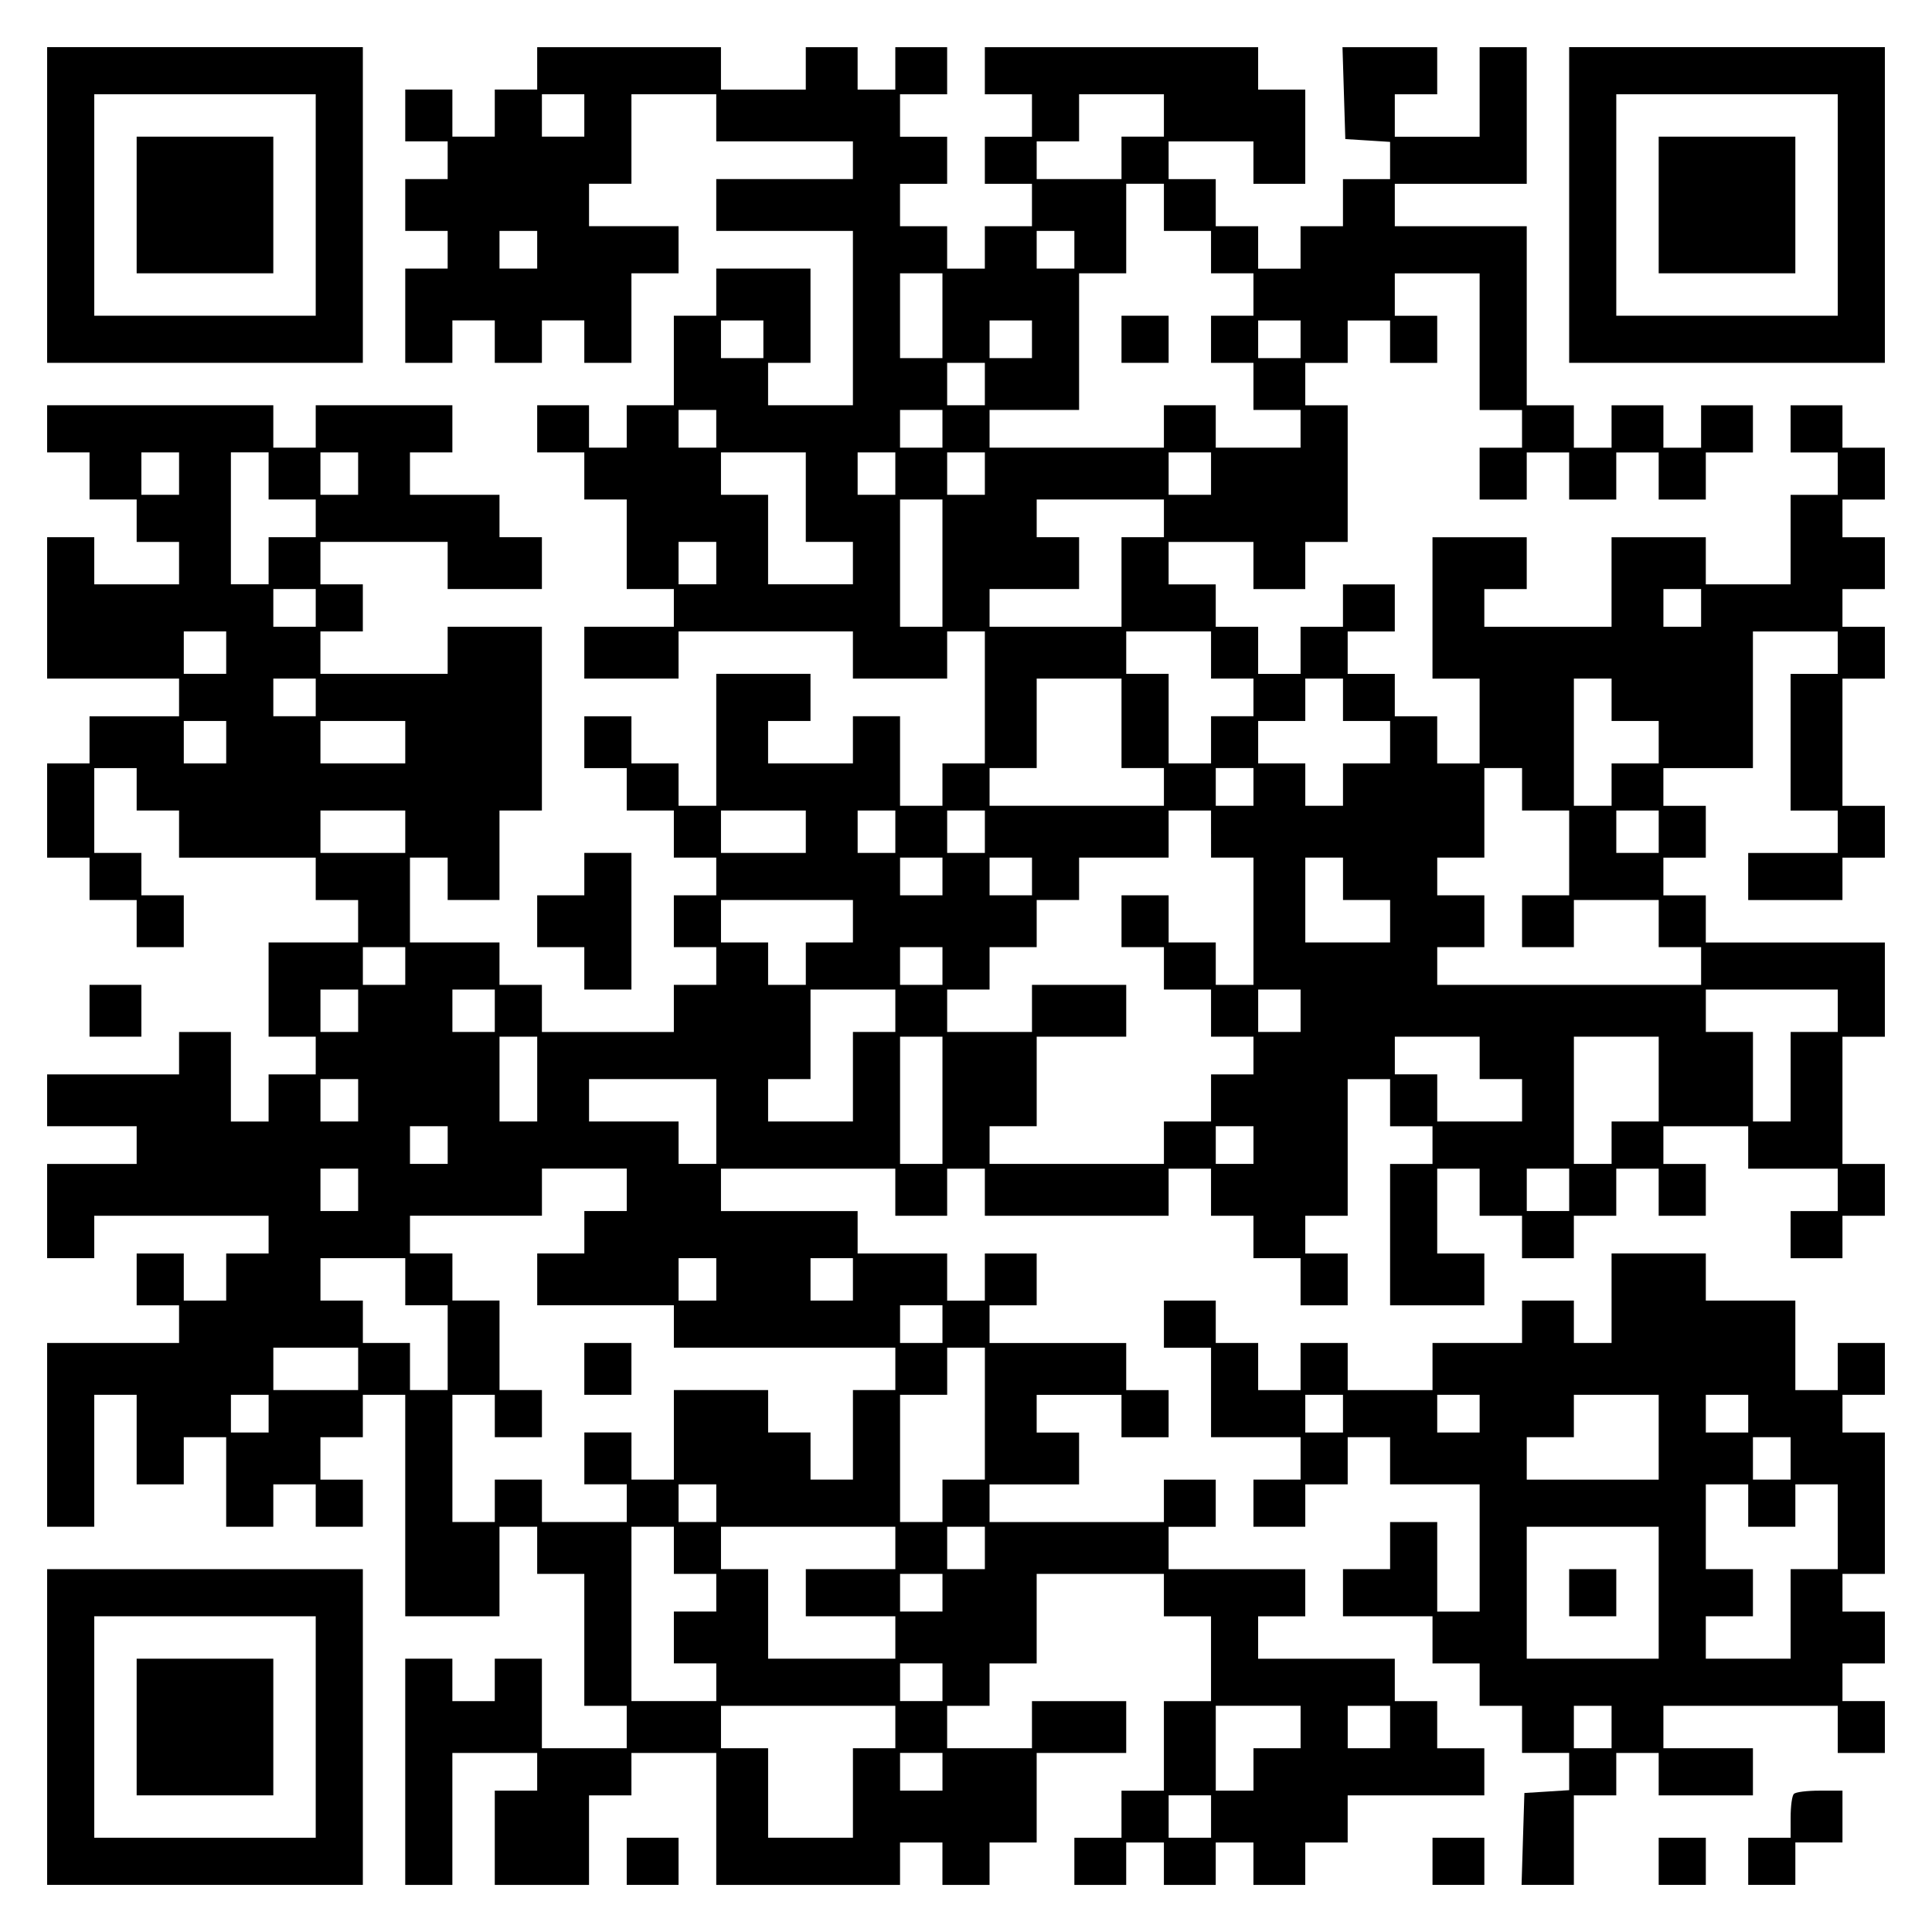 <?xml version="1.0" encoding="UTF-8" standalone="yes"?>
<svg version="1.0" xmlns="http://www.w3.org/2000/svg" width="100mm" height="100mm" viewBox="0 0 410 410" preserveAspectRatio="xMidYMid meet">
  <g transform="translate(0,410) scale(0.1,-0.1)" fill="#000000" stroke="none">
    <path d="M100 3665 l0 -335 335 0 335 0 0 335 0 335 -335 0 -335 0 0 -335z
m570 0 l0 -235 -235 0 -235 0 0 235 0 235 235 0 235 0 0 -235z"/>
    <path d="M290 3665 l0 -145 145 0 145 0 0 145 0 145 -145 0 -145 0 0 -145z"/>
    <path d="M1140 3955 l0 -45 -45 0 -45 0 0 -50 0 -50 -45 0 -45 0 0 50 0 50
-50 0 -50 0 0 -55 0 -55 45 0 45 0 0 -40 0 -40 -45 0 -45 0 0 -55 0 -55 45 0
45 0 0 -40 0 -40 -45 0 -45 0 0 -100 0 -100 50 0 50 0 0 45 0 45 45 0 45 0 0
-45 0 -45 50 0 50 0 0 45 0 45 45 0 45 0 0 -45 0 -45 50 0 50 0 0 95 0 95 50
0 50 0 0 50 0 50 -95 0 -95 0 0 45 0 45 45 0 45 0 0 95 0 95 90 0 90 0 0 -50
0 -50 145 0 145 0 0 -40 0 -40 -145 0 -145 0 0 -55 0 -55 145 0 145 0 0 -185
0 -185 -90 0 -90 0 0 45 0 45 45 0 45 0 0 100 0 100 -100 0 -100 0 0 -50 0
-50 -45 0 -45 0 0 -95 0 -95 -50 0 -50 0 0 -45 0 -45 -40 0 -40 0 0 45 0 45
-55 0 -55 0 0 -50 0 -50 50 0 50 0 0 -50 0 -50 45 0 45 0 0 -95 0 -95 50 0 50
0 0 -40 0 -40 -95 0 -95 0 0 -55 0 -55 100 0 100 0 0 50 0 50 185 0 185 0 0
-50 0 -50 100 0 100 0 0 50 0 50 40 0 40 0 0 -140 0 -140 -45 0 -45 0 0 -45 0
-45 -45 0 -45 0 0 95 0 95 -50 0 -50 0 0 -50 0 -50 -90 0 -90 0 0 45 0 45 45
0 45 0 0 50 0 50 -100 0 -100 0 0 -140 0 -140 -40 0 -40 0 0 45 0 45 -50 0
-50 0 0 50 0 50 -50 0 -50 0 0 -55 0 -55 45 0 45 0 0 -45 0 -45 50 0 50 0 0
-50 0 -50 45 0 45 0 0 -40 0 -40 -45 0 -45 0 0 -55 0 -55 45 0 45 0 0 -40 0
-40 -45 0 -45 0 0 -50 0 -50 -140 0 -140 0 0 50 0 50 -45 0 -45 0 0 45 0 45
-95 0 -95 0 0 90 0 90 40 0 40 0 0 -45 0 -45 55 0 55 0 0 95 0 95 45 0 45 0 0
195 0 195 -100 0 -100 0 0 -50 0 -50 -135 0 -135 0 0 45 0 45 45 0 45 0 0 50
0 50 -45 0 -45 0 0 45 0 45 135 0 135 0 0 -50 0 -50 100 0 100 0 0 55 0 55
-45 0 -45 0 0 45 0 45 -95 0 -95 0 0 45 0 45 45 0 45 0 0 50 0 50 -145 0 -145
0 0 -45 0 -45 -45 0 -45 0 0 45 0 45 -240 0 -240 0 0 -50 0 -50 45 0 45 0 0
-50 0 -50 50 0 50 0 0 -45 0 -45 45 0 45 0 0 -45 0 -45 -90 0 -90 0 0 50 0 50
-50 0 -50 0 0 -150 0 -150 140 0 140 0 0 -40 0 -40 -95 0 -95 0 0 -50 0 -50
-45 0 -45 0 0 -100 0 -100 45 0 45 0 0 -45 0 -45 50 0 50 0 0 -50 0 -50 50 0
50 0 0 55 0 55 -45 0 -45 0 0 45 0 45 -50 0 -50 0 0 90 0 90 45 0 45 0 0 -45
0 -45 45 0 45 0 0 -50 0 -50 145 0 145 0 0 -45 0 -45 45 0 45 0 0 -45 0 -45
-95 0 -95 0 0 -100 0 -100 50 0 50 0 0 -40 0 -40 -50 0 -50 0 0 -50 0 -50 -40
0 -40 0 0 95 0 95 -55 0 -55 0 0 -45 0 -45 -140 0 -140 0 0 -55 0 -55 95 0 95
0 0 -40 0 -40 -95 0 -95 0 0 -100 0 -100 50 0 50 0 0 45 0 45 185 0 185 0 0
-40 0 -40 -45 0 -45 0 0 -50 0 -50 -45 0 -45 0 0 50 0 50 -50 0 -50 0 0 -55 0
-55 45 0 45 0 0 -40 0 -40 -140 0 -140 0 0 -195 0 -195 50 0 50 0 0 140 0 140
45 0 45 0 0 -95 0 -95 50 0 50 0 0 50 0 50 45 0 45 0 0 -95 0 -95 50 0 50 0 0
45 0 45 45 0 45 0 0 -45 0 -45 50 0 50 0 0 50 0 50 -45 0 -45 0 0 45 0 45 45
0 45 0 0 45 0 45 45 0 45 0 0 -235 0 -235 100 0 100 0 0 95 0 95 40 0 40 0 0
-50 0 -50 50 0 50 0 0 -140 0 -140 45 0 45 0 0 -45 0 -45 -90 0 -90 0 0 95 0
95 -50 0 -50 0 0 -45 0 -45 -45 0 -45 0 0 45 0 45 -50 0 -50 0 0 -240 0 -240
50 0 50 0 0 140 0 140 90 0 90 0 0 -40 0 -40 -45 0 -45 0 0 -100 0 -100 100 0
100 0 0 95 0 95 45 0 45 0 0 45 0 45 90 0 90 0 0 -140 0 -140 195 0 195 0 0
45 0 45 45 0 45 0 0 -45 0 -45 50 0 50 0 0 45 0 45 50 0 50 0 0 95 0 95 95 0
95 0 0 55 0 55 -100 0 -100 0 0 -50 0 -50 -90 0 -90 0 0 45 0 45 45 0 45 0 0
45 0 45 50 0 50 0 0 95 0 95 135 0 135 0 0 -45 0 -45 50 0 50 0 0 -90 0 -90
-50 0 -50 0 0 -95 0 -95 -45 0 -45 0 0 -50 0 -50 -50 0 -50 0 0 -50 0 -50 55
0 55 0 0 45 0 45 40 0 40 0 0 -45 0 -45 55 0 55 0 0 45 0 45 40 0 40 0 0 -45
0 -45 55 0 55 0 0 45 0 45 45 0 45 0 0 50 0 50 145 0 145 0 0 50 0 50 -50 0
-50 0 0 50 0 50 -45 0 -45 0 0 45 0 45 -145 0 -145 0 0 45 0 45 50 0 50 0 0
50 0 50 -145 0 -145 0 0 45 0 45 50 0 50 0 0 50 0 50 -55 0 -55 0 0 -45 0 -45
-185 0 -185 0 0 40 0 40 95 0 95 0 0 55 0 55 -45 0 -45 0 0 40 0 40 90 0 90 0
0 -45 0 -45 50 0 50 0 0 50 0 50 -45 0 -45 0 0 50 0 50 -145 0 -145 0 0 40 0
40 50 0 50 0 0 55 0 55 -55 0 -55 0 0 -50 0 -50 -40 0 -40 0 0 50 0 50 -95 0
-95 0 0 45 0 45 -145 0 -145 0 0 45 0 45 185 0 185 0 0 -50 0 -50 55 0 55 0 0
50 0 50 40 0 40 0 0 -50 0 -50 195 0 195 0 0 50 0 50 45 0 45 0 0 -50 0 -50
45 0 45 0 0 -45 0 -45 50 0 50 0 0 -50 0 -50 50 0 50 0 0 55 0 55 -45 0 -45 0
0 40 0 40 45 0 45 0 0 145 0 145 45 0 45 0 0 -50 0 -50 45 0 45 0 0 -40 0 -40
-45 0 -45 0 0 -150 0 -150 100 0 100 0 0 55 0 55 -50 0 -50 0 0 90 0 90 45 0
45 0 0 -50 0 -50 45 0 45 0 0 -45 0 -45 55 0 55 0 0 45 0 45 45 0 45 0 0 50 0
50 45 0 45 0 0 -50 0 -50 50 0 50 0 0 55 0 55 -45 0 -45 0 0 40 0 40 90 0 90
0 0 -45 0 -45 95 0 95 0 0 -45 0 -45 -50 0 -50 0 0 -50 0 -50 55 0 55 0 0 45
0 45 45 0 45 0 0 55 0 55 -45 0 -45 0 0 135 0 135 45 0 45 0 0 100 0 100 -190
0 -190 0 0 50 0 50 -45 0 -45 0 0 40 0 40 45 0 45 0 0 55 0 55 -45 0 -45 0 0
40 0 40 95 0 95 0 0 145 0 145 90 0 90 0 0 -45 0 -45 -50 0 -50 0 0 -145 0
-145 50 0 50 0 0 -45 0 -45 -95 0 -95 0 0 -50 0 -50 100 0 100 0 0 45 0 45 45
0 45 0 0 55 0 55 -45 0 -45 0 0 135 0 135 45 0 45 0 0 55 0 55 -45 0 -45 0 0
40 0 40 45 0 45 0 0 55 0 55 -45 0 -45 0 0 40 0 40 45 0 45 0 0 55 0 55 -45 0
-45 0 0 45 0 45 -55 0 -55 0 0 -50 0 -50 50 0 50 0 0 -45 0 -45 -50 0 -50 0 0
-95 0 -95 -90 0 -90 0 0 50 0 50 -100 0 -100 0 0 -95 0 -95 -135 0 -135 0 0
40 0 40 45 0 45 0 0 55 0 55 -100 0 -100 0 0 -150 0 -150 50 0 50 0 0 -90 0
-90 -45 0 -45 0 0 50 0 50 -45 0 -45 0 0 45 0 45 -50 0 -50 0 0 45 0 45 50 0
50 0 0 50 0 50 -55 0 -55 0 0 -45 0 -45 -45 0 -45 0 0 -50 0 -50 -45 0 -45 0
0 50 0 50 -45 0 -45 0 0 45 0 45 -50 0 -50 0 0 45 0 45 90 0 90 0 0 -50 0 -50
55 0 55 0 0 50 0 50 45 0 45 0 0 145 0 145 -45 0 -45 0 0 45 0 45 45 0 45 0 0
45 0 45 45 0 45 0 0 -45 0 -45 50 0 50 0 0 50 0 50 -45 0 -45 0 0 45 0 45 90
0 90 0 0 -145 0 -145 45 0 45 0 0 -40 0 -40 -45 0 -45 0 0 -55 0 -55 50 0 50
0 0 50 0 50 45 0 45 0 0 -50 0 -50 50 0 50 0 0 50 0 50 45 0 45 0 0 -50 0 -50
50 0 50 0 0 50 0 50 50 0 50 0 0 50 0 50 -55 0 -55 0 0 -45 0 -45 -40 0 -40 0
0 45 0 45 -55 0 -55 0 0 -45 0 -45 -40 0 -40 0 0 45 0 45 -50 0 -50 0 0 190 0
190 -140 0 -140 0 0 45 0 45 140 0 140 0 0 145 0 145 -50 0 -50 0 0 -95 0 -95
-90 0 -90 0 0 45 0 45 45 0 45 0 0 50 0 50 -100 0 -101 0 3 -97 3 -98 48 -3
47 -3 0 -40 0 -39 -50 0 -50 0 0 -50 0 -50 -45 0 -45 0 0 -45 0 -45 -45 0 -45
0 0 45 0 45 -45 0 -45 0 0 50 0 50 -50 0 -50 0 0 40 0 40 90 0 90 0 0 -45 0
-45 55 0 55 0 0 100 0 100 -50 0 -50 0 0 45 0 45 -290 0 -290 0 0 -50 0 -50
50 0 50 0 0 -45 0 -45 -50 0 -50 0 0 -50 0 -50 50 0 50 0 0 -45 0 -45 -50 0
-50 0 0 -45 0 -45 -40 0 -40 0 0 45 0 45 -50 0 -50 0 0 45 0 45 50 0 50 0 0
50 0 50 -50 0 -50 0 0 45 0 45 50 0 50 0 0 50 0 50 -55 0 -55 0 0 -45 0 -45
-40 0 -40 0 0 45 0 45 -55 0 -55 0 0 -45 0 -45 -90 0 -90 0 0 45 0 45 -195 0
-195 0 0 -45z m100 -100 l0 -45 -45 0 -45 0 0 45 0 45 45 0 45 0 0 -45z m1230
0 l0 -45 -45 0 -45 0 0 -45 0 -45 -90 0 -90 0 0 40 0 40 45 0 45 0 0 50 0 50
90 0 90 0 0 -45z m0 -195 l0 -50 50 0 50 0 0 -45 0 -45 45 0 45 0 0 -45 0 -45
-45 0 -45 0 0 -50 0 -50 45 0 45 0 0 -50 0 -50 50 0 50 0 0 -40 0 -40 -90 0
-90 0 0 45 0 45 -55 0 -55 0 0 -45 0 -45 -185 0 -185 0 0 40 0 40 95 0 95 0 0
145 0 145 50 0 50 0 0 95 0 95 40 0 40 0 0 -50z m-1330 -90 l0 -40 -40 0 -40
0 0 40 0 40 40 0 40 0 0 -40z m1140 0 l0 -40 -40 0 -40 0 0 40 0 40 40 0 40 0
0 -40z m-280 -140 l0 -90 -45 0 -45 0 0 90 0 90 45 0 45 0 0 -90z m-380 -50
l0 -40 -45 0 -45 0 0 40 0 40 45 0 45 0 0 -40z m570 0 l0 -40 -45 0 -45 0 0
40 0 40 45 0 45 0 0 -40z m570 0 l0 -40 -45 0 -45 0 0 40 0 40 45 0 45 0 0
-40z m-670 -95 l0 -45 -40 0 -40 0 0 45 0 45 40 0 40 0 0 -45z m-570 -95 l0
-40 -40 0 -40 0 0 40 0 40 40 0 40 0 0 -40z m480 0 l0 -40 -45 0 -45 0 0 40 0
40 45 0 45 0 0 -40z m-1620 -95 l0 -45 -40 0 -40 0 0 45 0 45 40 0 40 0 0 -45z
m190 -5 l0 -50 50 0 50 0 0 -40 0 -40 -50 0 -50 0 0 -50 0 -50 -40 0 -40 0 0
140 0 140 40 0 40 0 0 -50z m190 5 l0 -45 -40 0 -40 0 0 45 0 45 40 0 40 0 0
-45z m950 -50 l0 -95 50 0 50 0 0 -45 0 -45 -90 0 -90 0 0 95 0 95 -50 0 -50
0 0 45 0 45 90 0 90 0 0 -95z m190 50 l0 -45 -40 0 -40 0 0 45 0 45 40 0 40 0
0 -45z m190 0 l0 -45 -40 0 -40 0 0 45 0 45 40 0 40 0 0 -45z m480 0 l0 -45
-45 0 -45 0 0 45 0 45 45 0 45 0 0 -45z m-570 -190 l0 -135 -45 0 -45 0 0 135
0 135 45 0 45 0 0 -135z m470 95 l0 -40 -45 0 -45 0 0 -95 0 -95 -140 0 -140
0 0 40 0 40 95 0 95 0 0 55 0 55 -45 0 -45 0 0 40 0 40 135 0 135 0 0 -40z
m-950 -95 l0 -45 -40 0 -40 0 0 45 0 45 40 0 40 0 0 -45z m-850 -95 l0 -40
-45 0 -45 0 0 40 0 40 45 0 45 0 0 -40z m2940 0 l0 -40 -40 0 -40 0 0 40 0 40
40 0 40 0 0 -40z m-3130 -95 l0 -45 -45 0 -45 0 0 45 0 45 45 0 45 0 0 -45z
m2090 -5 l0 -50 45 0 45 0 0 -40 0 -40 -45 0 -45 0 0 -50 0 -50 -45 0 -45 0 0
95 0 95 -45 0 -45 0 0 45 0 45 90 0 90 0 0 -50z m-1900 -90 l0 -40 -45 0 -45
0 0 40 0 40 45 0 45 0 0 -40z m1710 -55 l0 -95 45 0 45 0 0 -40 0 -40 -185 0
-185 0 0 40 0 40 50 0 50 0 0 95 0 95 90 0 90 0 0 -95z m470 50 l0 -45 50 0
50 0 0 -45 0 -45 -50 0 -50 0 0 -45 0 -45 -40 0 -40 0 0 45 0 45 -50 0 -50 0
0 45 0 45 50 0 50 0 0 45 0 45 40 0 40 0 0 -45z m570 0 l0 -45 50 0 50 0 0
-45 0 -45 -50 0 -50 0 0 -45 0 -45 -40 0 -40 0 0 135 0 135 40 0 40 0 0 -45z
m-2940 -90 l0 -45 -45 0 -45 0 0 45 0 45 45 0 45 0 0 -45z m380 0 l0 -45 -90
0 -90 0 0 45 0 45 90 0 90 0 0 -45z m1800 -95 l0 -40 -40 0 -40 0 0 40 0 40
40 0 40 0 0 -40z m570 -5 l0 -45 50 0 50 0 0 -90 0 -90 -50 0 -50 0 0 -55 0
-55 55 0 55 0 0 50 0 50 90 0 90 0 0 -50 0 -50 45 0 45 0 0 -40 0 -40 -280 0
-280 0 0 40 0 40 50 0 50 0 0 55 0 55 -50 0 -50 0 0 40 0 40 50 0 50 0 0 95 0
95 40 0 40 0 0 -45z m-2370 -90 l0 -45 -90 0 -90 0 0 45 0 45 90 0 90 0 0 -45z
m850 0 l0 -45 -90 0 -90 0 0 45 0 45 90 0 90 0 0 -45z m190 0 l0 -45 -40 0
-40 0 0 45 0 45 40 0 40 0 0 -45z m190 0 l0 -45 -40 0 -40 0 0 45 0 45 40 0
40 0 0 -45z m480 -5 l0 -50 45 0 45 0 0 -135 0 -135 -40 0 -40 0 0 45 0 45
-50 0 -50 0 0 50 0 50 -50 0 -50 0 0 -55 0 -55 45 0 45 0 0 -45 0 -45 50 0 50
0 0 -50 0 -50 45 0 45 0 0 -40 0 -40 -45 0 -45 0 0 -50 0 -50 -50 0 -50 0 0
-45 0 -45 -185 0 -185 0 0 40 0 40 50 0 50 0 0 95 0 95 95 0 95 0 0 55 0 55
-100 0 -100 0 0 -50 0 -50 -90 0 -90 0 0 45 0 45 45 0 45 0 0 45 0 45 50 0 50
0 0 50 0 50 45 0 45 0 0 45 0 45 95 0 95 0 0 50 0 50 45 0 45 0 0 -50z m950 5
l0 -45 -45 0 -45 0 0 45 0 45 45 0 45 0 0 -45z m-1520 -95 l0 -40 -45 0 -45 0
0 40 0 40 45 0 45 0 0 -40z m190 0 l0 -40 -45 0 -45 0 0 40 0 40 45 0 45 0 0
-40z m660 -5 l0 -45 50 0 50 0 0 -45 0 -45 -90 0 -90 0 0 90 0 90 40 0 40 0 0
-45z m-1040 -90 l0 -45 -50 0 -50 0 0 -45 0 -45 -40 0 -40 0 0 45 0 45 -50 0
-50 0 0 45 0 45 140 0 140 0 0 -45z m-950 -95 l0 -40 -45 0 -45 0 0 40 0 40
45 0 45 0 0 -40z m1140 0 l0 -40 -45 0 -45 0 0 40 0 40 45 0 45 0 0 -40z
m-1240 -95 l0 -45 -40 0 -40 0 0 45 0 45 40 0 40 0 0 -45z m290 0 l0 -45 -45
0 -45 0 0 45 0 45 45 0 45 0 0 -45z m850 0 l0 -45 -45 0 -45 0 0 -95 0 -95
-90 0 -90 0 0 45 0 45 45 0 45 0 0 95 0 95 90 0 90 0 0 -45z m860 0 l0 -45
-45 0 -45 0 0 45 0 45 45 0 45 0 0 -45z m1140 0 l0 -45 -50 0 -50 0 0 -95 0
-95 -40 0 -40 0 0 95 0 95 -50 0 -50 0 0 45 0 45 140 0 140 0 0 -45z m-2760
-145 l0 -90 -40 0 -40 0 0 90 0 90 40 0 40 0 0 -90z m860 -45 l0 -135 -45 0
-45 0 0 135 0 135 45 0 45 0 0 -135z m1140 90 l0 -45 45 0 45 0 0 -45 0 -45
-90 0 -90 0 0 50 0 50 -45 0 -45 0 0 40 0 40 90 0 90 0 0 -45z m380 -45 l0
-90 -50 0 -50 0 0 -45 0 -45 -40 0 -40 0 0 135 0 135 90 0 90 0 0 -90z m-2760
-45 l0 -45 -40 0 -40 0 0 45 0 45 40 0 40 0 0 -45z m760 -45 l0 -90 -40 0 -40
0 0 45 0 45 -95 0 -95 0 0 45 0 45 135 0 135 0 0 -90z m-570 -50 l0 -40 -40 0
-40 0 0 40 0 40 40 0 40 0 0 -40z m1710 0 l0 -40 -40 0 -40 0 0 40 0 40 40 0
40 0 0 -40z m-1900 -95 l0 -45 -40 0 -40 0 0 45 0 45 40 0 40 0 0 -45z m570 0
l0 -45 -45 0 -45 0 0 -45 0 -45 -50 0 -50 0 0 -55 0 -55 145 0 145 0 0 -45 0
-45 235 0 235 0 0 -45 0 -45 -45 0 -45 0 0 -95 0 -95 -45 0 -45 0 0 50 0 50
-45 0 -45 0 0 45 0 45 -100 0 -100 0 0 -95 0 -95 -45 0 -45 0 0 50 0 50 -50 0
-50 0 0 -55 0 -55 45 0 45 0 0 -40 0 -40 -90 0 -90 0 0 45 0 45 -50 0 -50 0 0
-45 0 -45 -45 0 -45 0 0 135 0 135 45 0 45 0 0 -45 0 -45 50 0 50 0 0 50 0 50
-45 0 -45 0 0 95 0 95 -50 0 -50 0 0 50 0 50 -45 0 -45 0 0 40 0 40 140 0 140
0 0 50 0 50 90 0 90 0 0 -45z m2000 0 l0 -45 -45 0 -45 0 0 45 0 45 45 0 45 0
0 -45z m-2470 -195 l0 -50 45 0 45 0 0 -90 0 -90 -40 0 -40 0 0 50 0 50 -50 0
-50 0 0 45 0 45 -45 0 -45 0 0 45 0 45 90 0 90 0 0 -50z m660 5 l0 -45 -40 0
-40 0 0 45 0 45 40 0 40 0 0 -45z m290 0 l0 -45 -45 0 -45 0 0 45 0 45 45 0
45 0 0 -45z m190 -95 l0 -40 -45 0 -45 0 0 40 0 40 45 0 45 0 0 -40z m-1240
-95 l0 -45 -90 0 -90 0 0 45 0 45 90 0 90 0 0 -45z m1330 -95 l0 -140 -45 0
-45 0 0 -45 0 -45 -45 0 -45 0 0 135 0 135 50 0 50 0 0 50 0 50 40 0 40 0 0
-140z m-1520 0 l0 -40 -40 0 -40 0 0 40 0 40 40 0 40 0 0 -40z m950 -190 l0
-40 -40 0 -40 0 0 40 0 40 40 0 40 0 0 -40z m-90 -100 l0 -50 45 0 45 0 0 -40
0 -40 -45 0 -45 0 0 -55 0 -55 45 0 45 0 0 -40 0 -40 -90 0 -90 0 0 185 0 185
45 0 45 0 0 -50z m470 5 l0 -45 -95 0 -95 0 0 -50 0 -50 95 0 95 0 0 -45 0
-45 -135 0 -135 0 0 95 0 95 -50 0 -50 0 0 45 0 45 185 0 185 0 0 -45z m190 0
l0 -45 -40 0 -40 0 0 45 0 45 40 0 40 0 0 -45z m-90 -95 l0 -40 -45 0 -45 0 0
40 0 40 45 0 45 0 0 -40z m0 -190 l0 -40 -45 0 -45 0 0 40 0 40 45 0 45 0 0
-40z m-100 -95 l0 -45 -45 0 -45 0 0 -95 0 -95 -90 0 -90 0 0 95 0 95 -50 0
-50 0 0 45 0 45 185 0 185 0 0 -45z m860 0 l0 -45 -50 0 -50 0 0 -45 0 -45
-40 0 -40 0 0 90 0 90 90 0 90 0 0 -45z m190 0 l0 -45 -45 0 -45 0 0 45 0 45
45 0 45 0 0 -45z m-950 -95 l0 -40 -45 0 -45 0 0 40 0 40 45 0 45 0 0 -40z
m570 -95 l0 -45 -45 0 -45 0 0 45 0 45 45 0 45 0 0 -45z"/>
    <path d="M2380 3380 l0 -50 50 0 50 0 0 50 0 50 -50 0 -50 0 0 -50z"/>
    <path d="M1240 1195 l0 -55 50 0 50 0 0 55 0 55 -50 0 -50 0 0 -55z"/>
    <path d="M3330 3665 l0 -335 335 0 335 0 0 335 0 335 -335 0 -335 0 0 -335z
m570 0 l0 -235 -235 0 -235 0 0 235 0 235 235 0 235 0 0 -235z"/>
    <path d="M3520 3665 l0 -145 145 0 145 0 0 145 0 145 -145 0 -145 0 0 -145z"/>
    <path d="M1240 2245 l0 -45 -50 0 -50 0 0 -55 0 -55 50 0 50 0 0 -45 0 -45 50
0 50 0 0 145 0 145 -50 0 -50 0 0 -45z"/>
    <path d="M190 1955 l0 -55 55 0 55 0 0 55 0 55 -55 0 -55 0 0 -55z"/>
    <path d="M3420 1345 l0 -95 -40 0 -40 0 0 45 0 45 -55 0 -55 0 0 -45 0 -45
-95 0 -95 0 0 -50 0 -50 -90 0 -90 0 0 50 0 50 -50 0 -50 0 0 -50 0 -50 -45 0
-45 0 0 50 0 50 -45 0 -45 0 0 45 0 45 -55 0 -55 0 0 -50 0 -50 50 0 50 0 0
-95 0 -95 95 0 95 0 0 -45 0 -45 -50 0 -50 0 0 -50 0 -50 55 0 55 0 0 45 0 45
45 0 45 0 0 50 0 50 45 0 45 0 0 -50 0 -50 95 0 95 0 0 -135 0 -135 -45 0 -45
0 0 95 0 95 -50 0 -50 0 0 -50 0 -50 -50 0 -50 0 0 -50 0 -50 95 0 95 0 0 -50
0 -50 50 0 50 0 0 -45 0 -45 45 0 45 0 0 -50 0 -50 50 0 50 0 0 -39 0 -40 -47
-3 -48 -3 -3 -97 -3 -98 56 0 55 0 0 95 0 95 45 0 45 0 0 45 0 45 45 0 45 0 0
-45 0 -45 100 0 100 0 0 50 0 50 -95 0 -95 0 0 45 0 45 185 0 185 0 0 -50 0
-50 50 0 50 0 0 55 0 55 -45 0 -45 0 0 40 0 40 45 0 45 0 0 55 0 55 -45 0 -45
0 0 40 0 40 45 0 45 0 0 150 0 150 -45 0 -45 0 0 40 0 40 45 0 45 0 0 55 0 55
-50 0 -50 0 0 -50 0 -50 -45 0 -45 0 0 95 0 95 -95 0 -95 0 0 50 0 50 -100 0
-100 0 0 -95z m-570 -245 l0 -40 -40 0 -40 0 0 40 0 40 40 0 40 0 0 -40z m290
0 l0 -40 -45 0 -45 0 0 40 0 40 45 0 45 0 0 -40z m380 -50 l0 -90 -140 0 -140
0 0 45 0 45 50 0 50 0 0 45 0 45 90 0 90 0 0 -90z m190 50 l0 -40 -45 0 -45 0
0 40 0 40 45 0 45 0 0 -40z m90 -95 l0 -45 -40 0 -40 0 0 45 0 45 40 0 40 0 0
-45z m-90 -100 l0 -45 50 0 50 0 0 45 0 45 45 0 45 0 0 -90 0 -90 -50 0 -50 0
0 -95 0 -95 -90 0 -90 0 0 45 0 45 50 0 50 0 0 50 0 50 -50 0 -50 0 0 90 0 90
45 0 45 0 0 -45z m-190 -185 l0 -140 -140 0 -140 0 0 140 0 140 140 0 140 0 0
-140z m-100 -285 l0 -45 -40 0 -40 0 0 45 0 45 40 0 40 0 0 -45z"/>
    <path d="M3330 720 l0 -50 50 0 50 0 0 50 0 50 -50 0 -50 0 0 -50z"/>
    <path d="M100 435 l0 -335 335 0 335 0 0 335 0 335 -335 0 -335 0 0 -335z
m570 0 l0 -235 -235 0 -235 0 0 235 0 235 235 0 235 0 0 -235z"/>
    <path d="M290 435 l0 -145 145 0 145 0 0 145 0 145 -145 0 -145 0 0 -145z"/>
    <path d="M3807 293 c-4 -3 -7 -26 -7 -50 l0 -43 -45 0 -45 0 0 -50 0 -50 50 0
50 0 0 45 0 45 50 0 50 0 0 55 0 55 -48 0 c-27 0 -52 -3 -55 -7z"/>
    <path d="M1330 150 l0 -50 55 0 55 0 0 50 0 50 -55 0 -55 0 0 -50z"/>
    <path d="M3040 150 l0 -50 55 0 55 0 0 50 0 50 -55 0 -55 0 0 -50z"/>
    <path d="M3520 150 l0 -50 50 0 50 0 0 50 0 50 -50 0 -50 0 0 -50z"/>
  </g>
</svg>